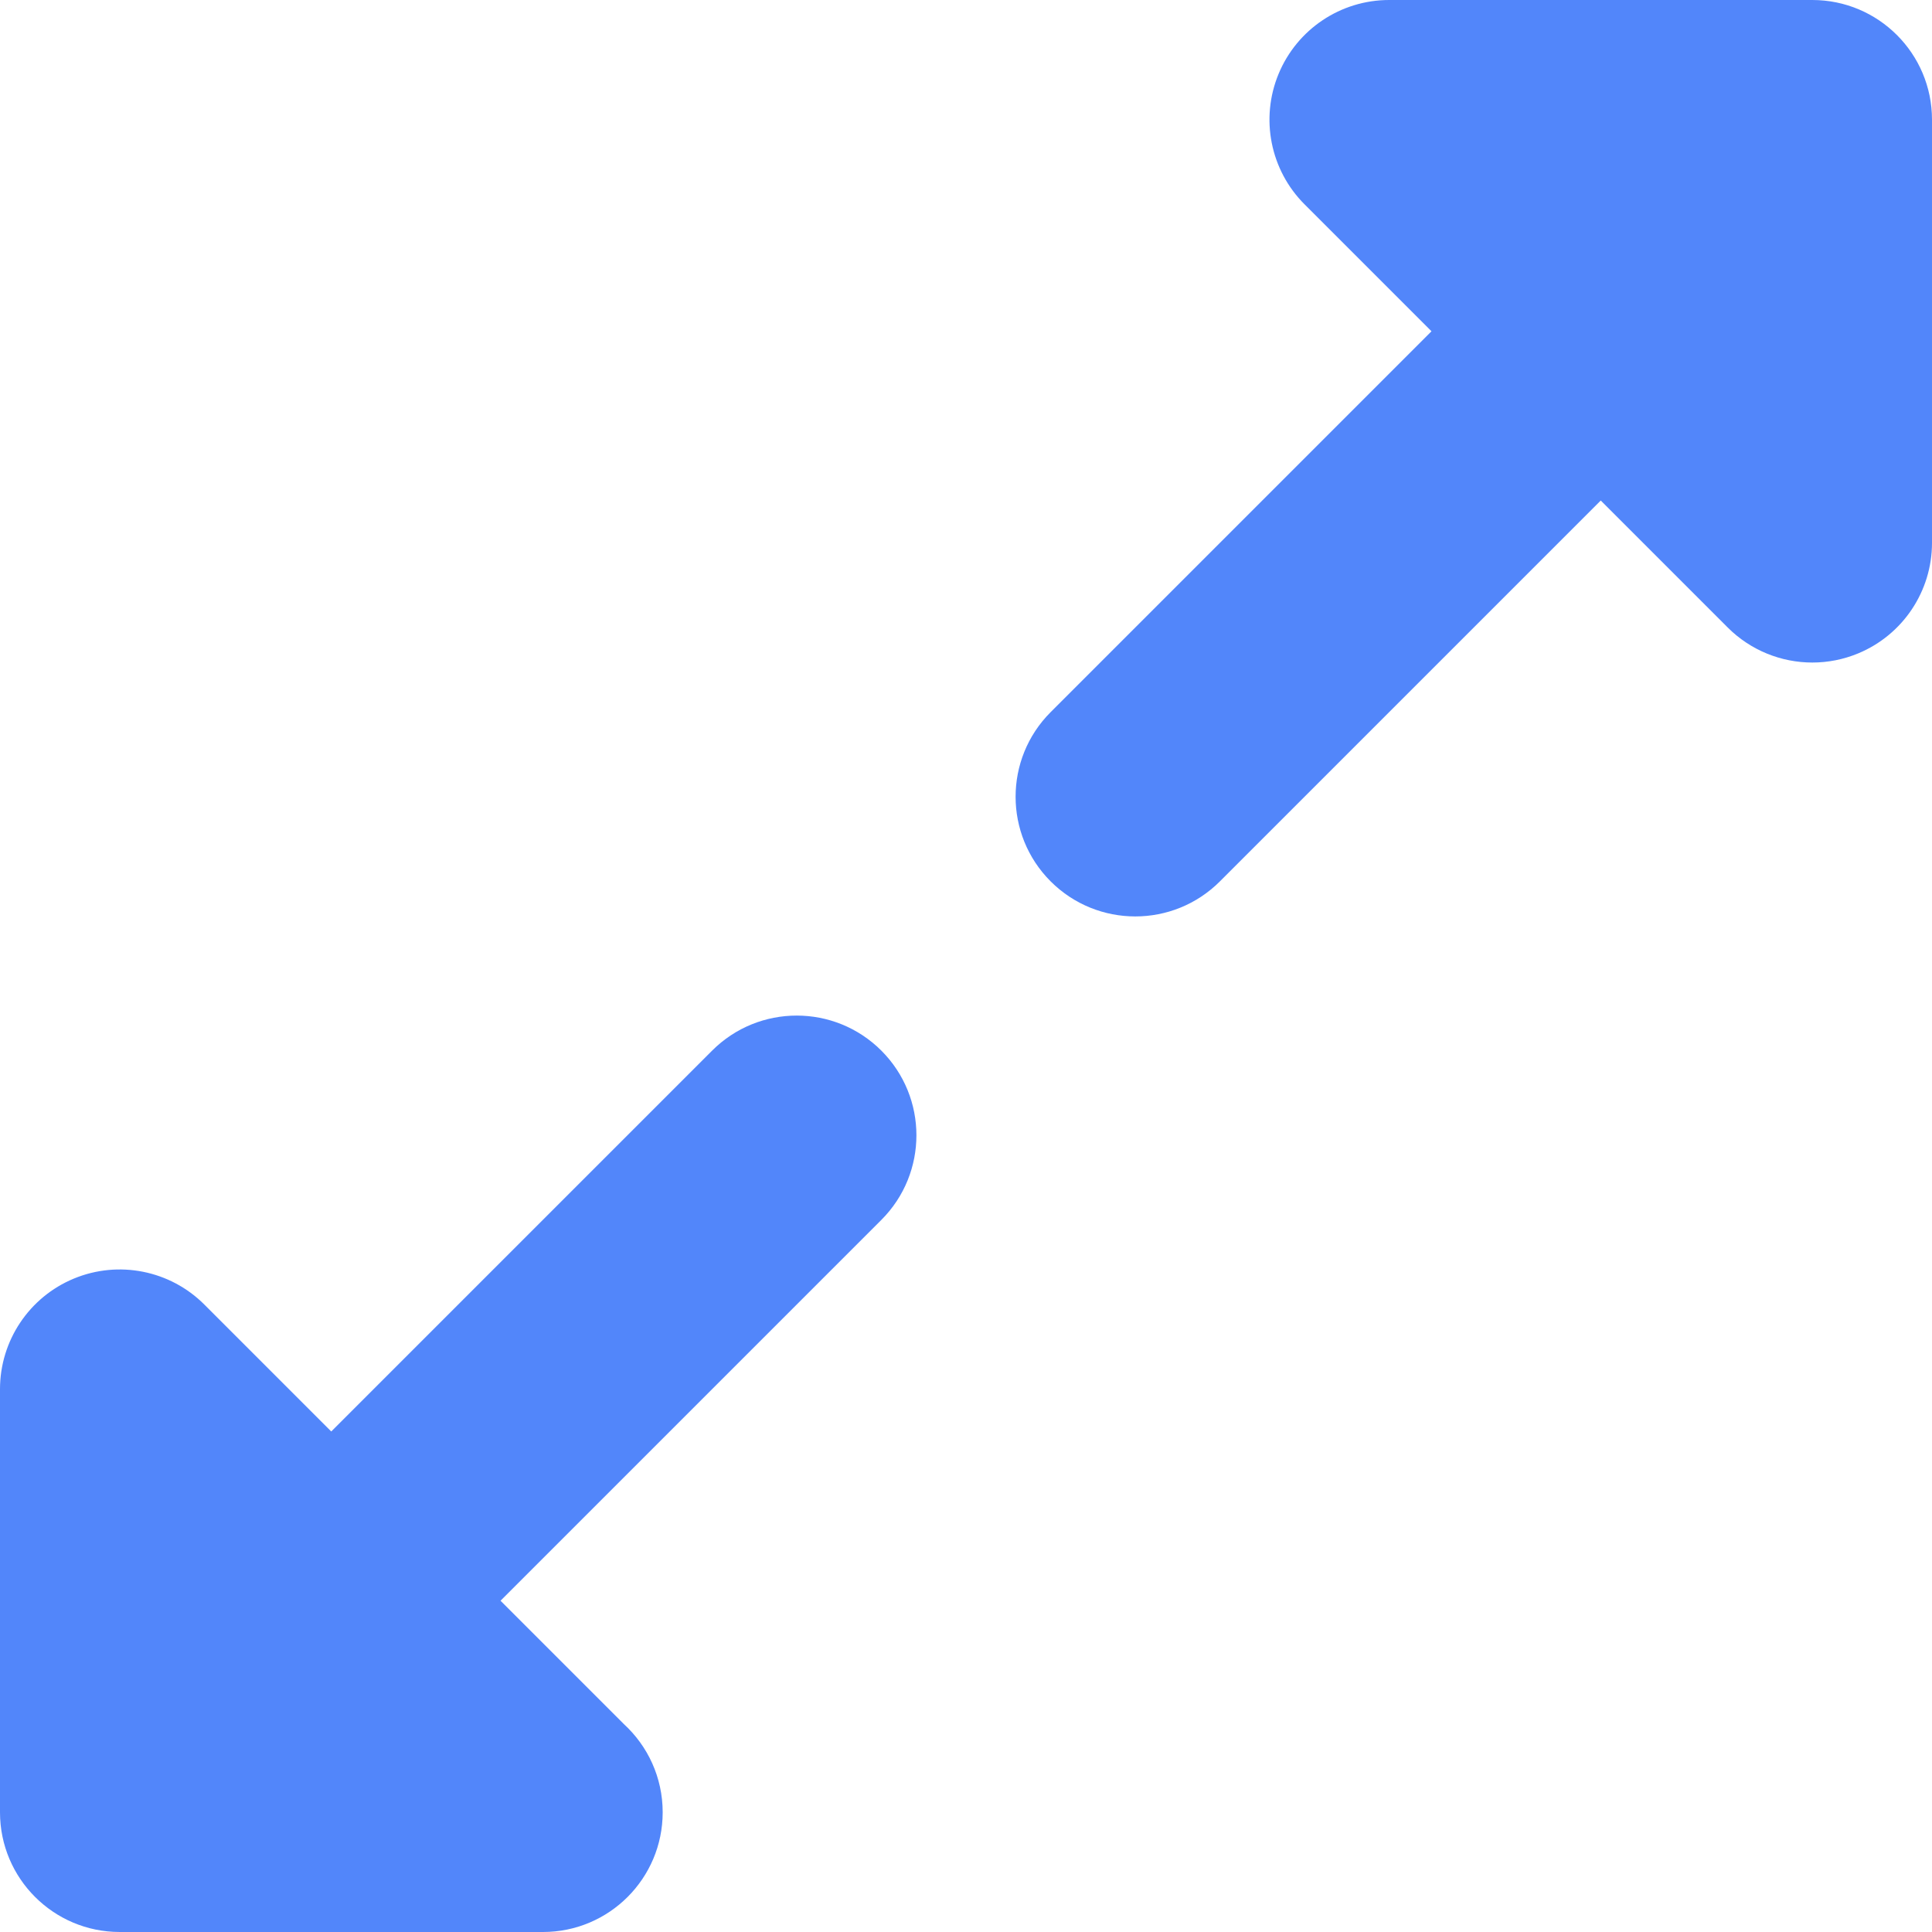 <?xml version="1.0" encoding="iso-8859-1"?>
<!-- Generator: Adobe Illustrator 19.0.0, SVG Export Plug-In . SVG Version: 6.00 Build 0)  -->
<svg version="1.1" id="Layer_1" xmlns="http://www.w3.org/2000/svg" xmlns:xlink="http://www.w3.org/1999/xlink" x="0px" y="0px"
	 viewBox="0 0 512 512" style="enable-background:new 0 0 512 512;" xml:space="preserve">
<g>
	<path style="fill:#5286FA;" d="M188.716,278.428L87.785,379.355l-33.64-33.642c-9.071-9.073-22.714-11.782-34.566-6.876
		C7.727,343.746,0,355.313,0,368.141V480.28c0,17.517,14.201,31.718,31.718,31.718L143.859,512c0.015-0.002,0.025-0.002,0.04,0
		c17.519,0,31.718-14.201,31.718-31.718c0-9.255-3.965-17.585-10.287-23.385l-32.687-32.687L233.57,323.286
		c12.387-12.387,12.387-32.469,0-44.856C221.187,266.041,201.101,266.043,188.716,278.428z"/>
	<path style="fill:#5286FA;" d="M480.282,0h-112.14c-12.829,0-24.393,7.729-29.303,19.581c-4.908,11.852-2.195,25.495,6.876,34.566
		l33.644,33.644L278.434,188.719c-12.387,12.387-12.387,32.469,0,44.856c6.193,6.193,14.311,9.289,22.427,9.289
		c8.118,0,16.235-3.096,22.427-9.291l100.927-100.927l33.64,33.642c6.067,6.069,14.18,9.291,22.433,9.291
		c4.087,0,8.209-0.789,12.131-2.415c11.852-4.91,19.581-16.477,19.581-29.303V31.718C512,14.201,497.799,0,480.282,0z"/>
</g>
<g>
</g>
<g>
</g>
<g>
</g>
<g>
</g>
<g>
</g>
<g>
</g>
<g>
</g>
<g>
</g>
<g>
</g>
<g>
</g>
<g>
</g>
<g>
</g>
<g>
</g>
<g>
</g>
<g>
</g>
</svg>
